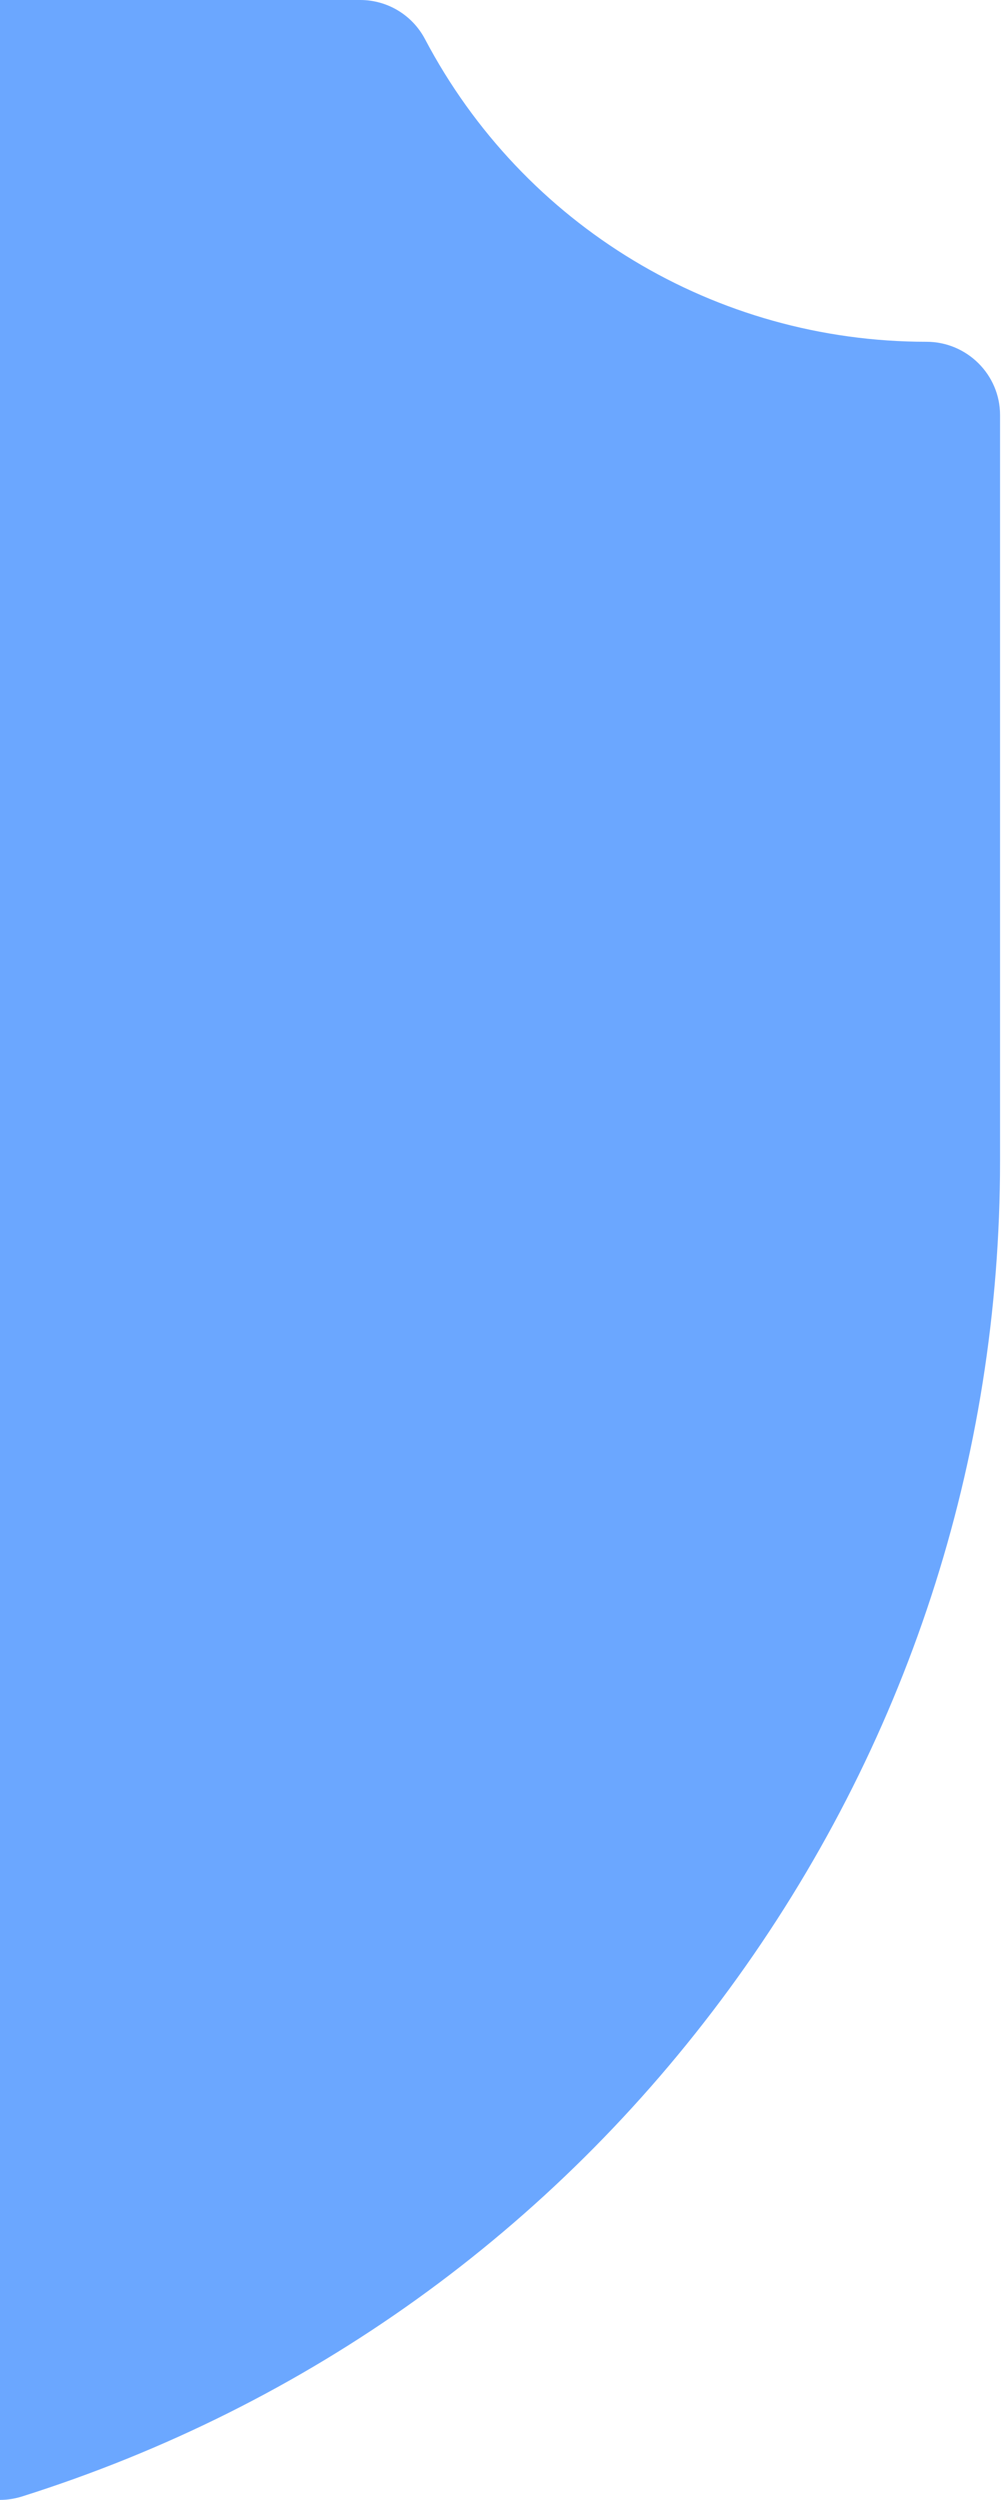 <?xml version="1.0" encoding="UTF-8"?> <svg xmlns="http://www.w3.org/2000/svg" width="113" height="280" viewBox="0 0 113 280" fill="none"> <path d="M103.857 38.281C80.213 38.281 58.672 25.29 47.641 4.376C46.221 1.684 43.428 0 40.385 0H0V280C0.833 280 1.666 279.873 2.47 279.619C34.494 269.507 61.913 249.844 81.766 222.758C101.616 195.67 112.109 163.603 112.109 130.02V46.484C112.109 41.954 108.387 38.281 103.857 38.281Z" fill="#6BA7FF"></path> </svg> 